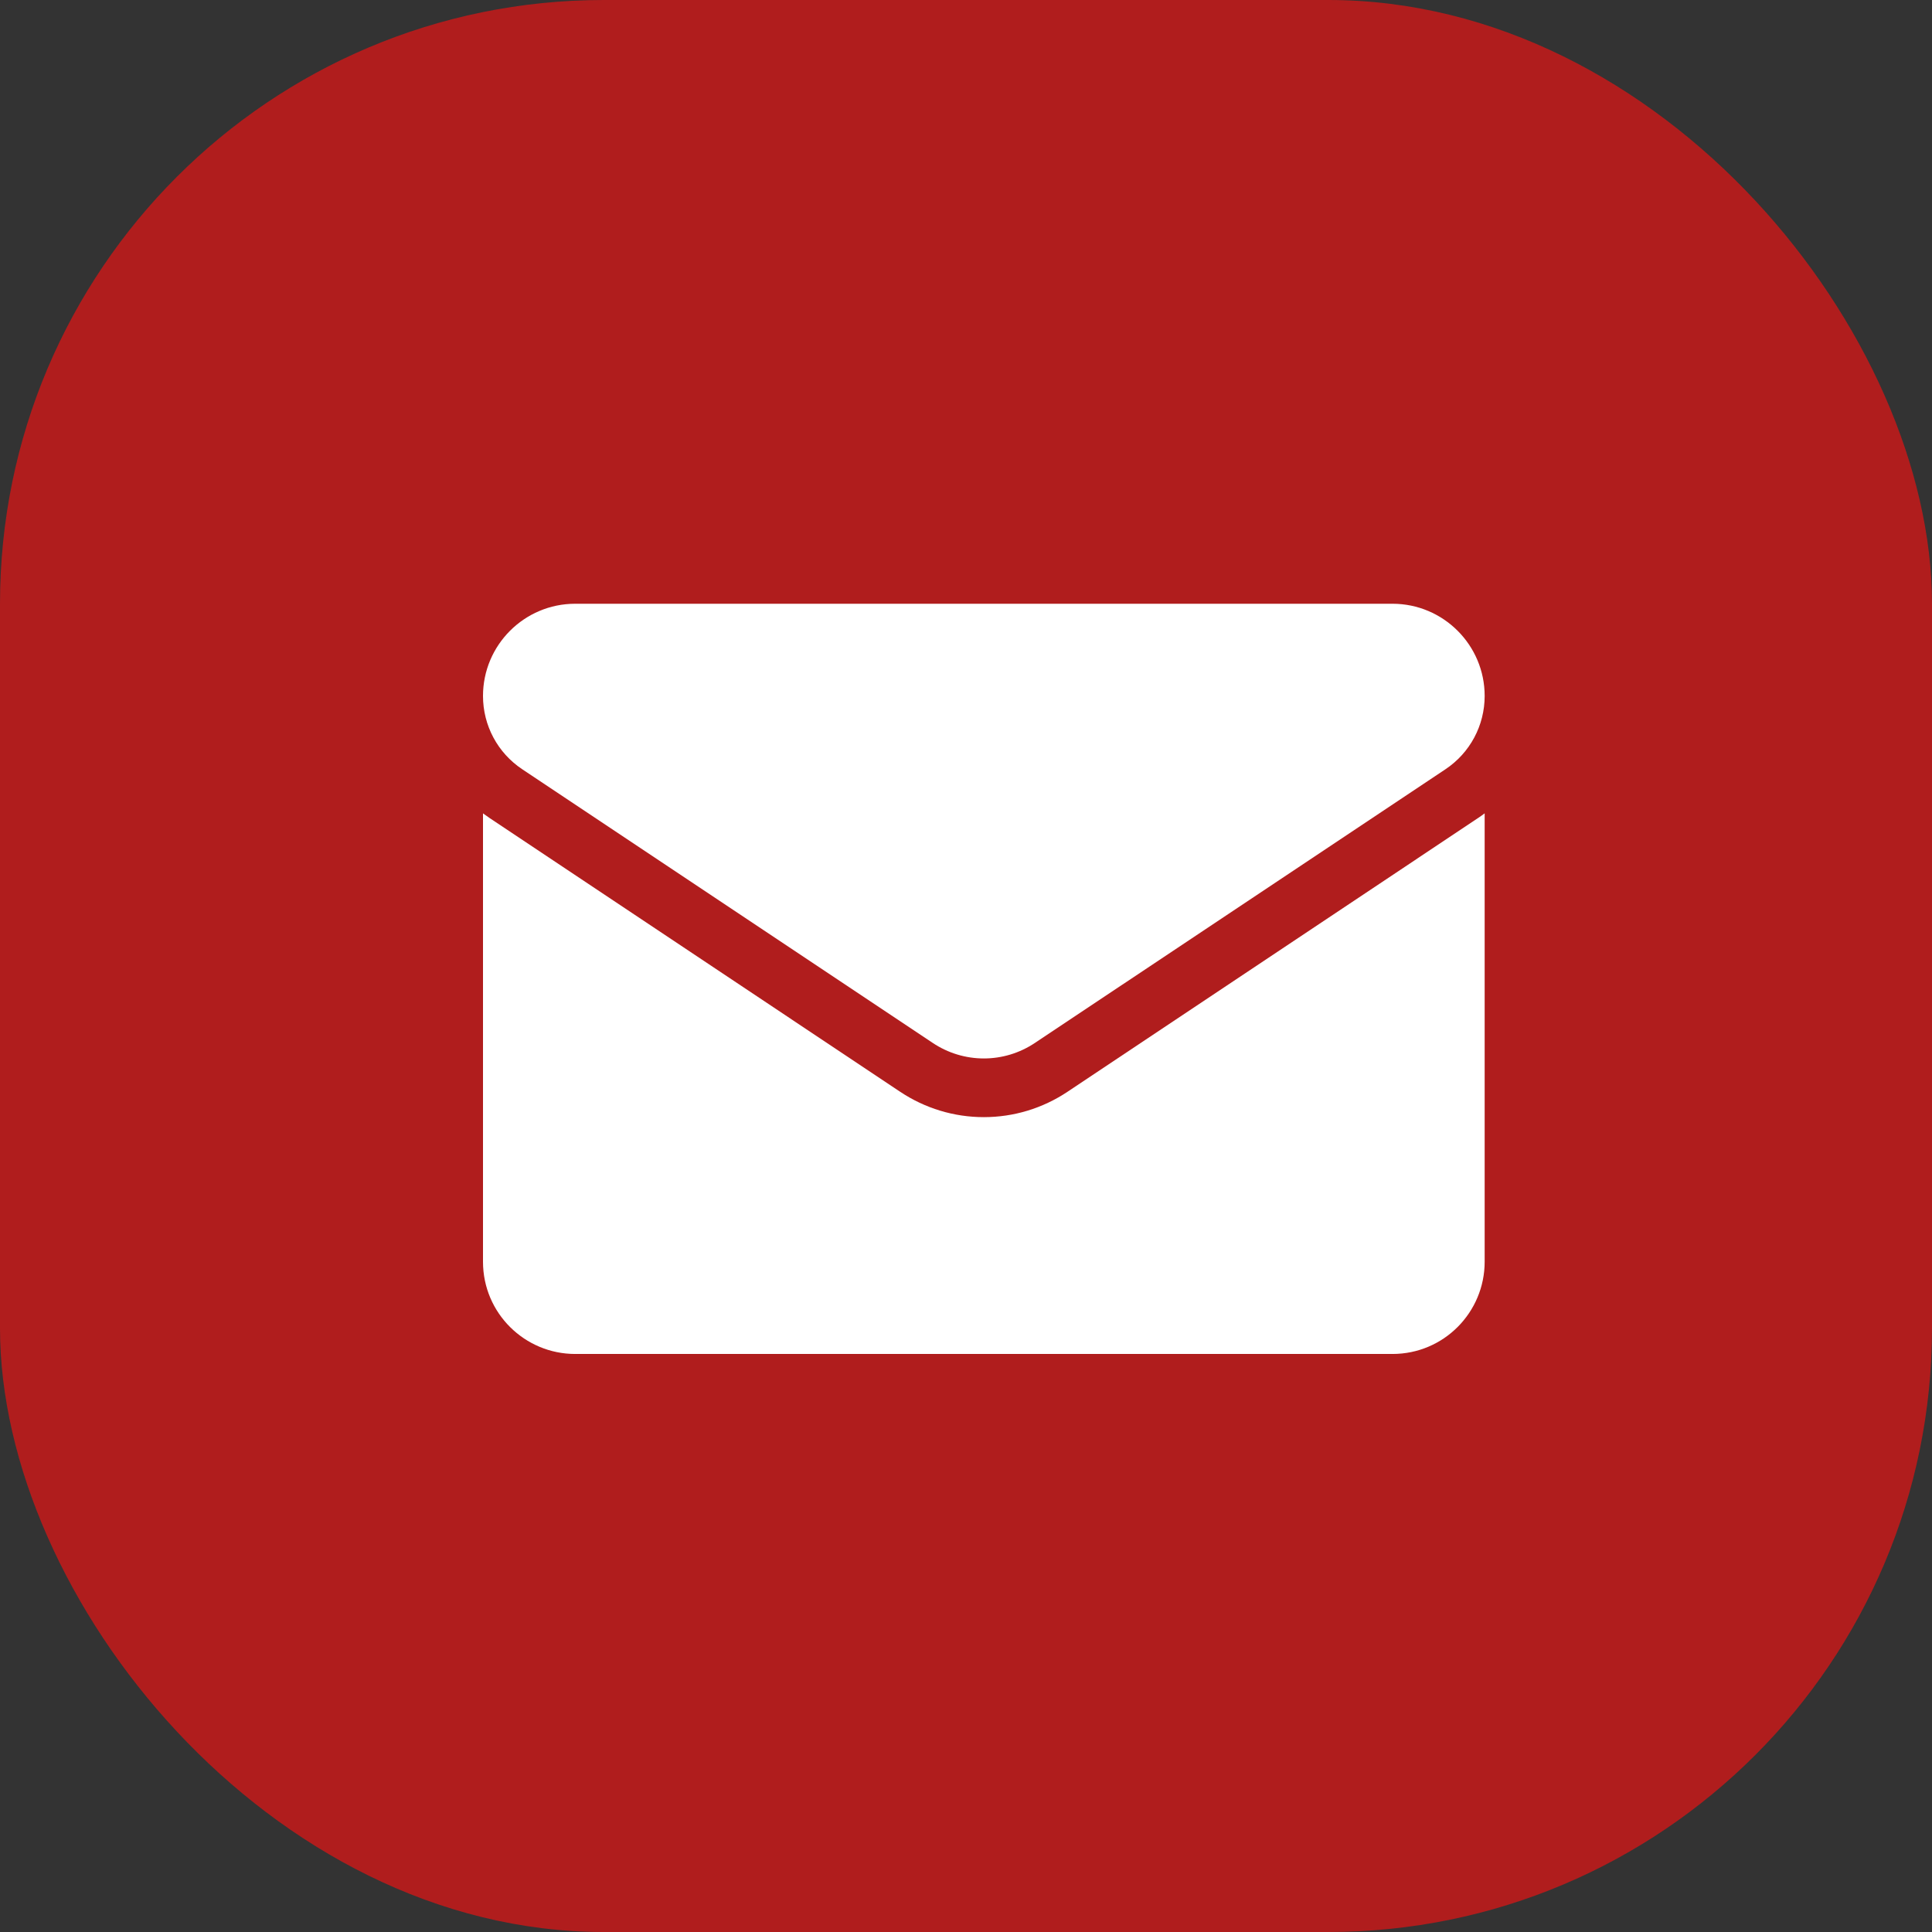<svg width="48" height="48" viewBox="0 0 48 48" fill="none" xmlns="http://www.w3.org/2000/svg">
<rect x="0" y="0" width="48" height="48" fill="#333333" stroke="none"/>
<rect width="48" height="48" rx="15" fill="#B01D1D"/>
<path d="M26.523 27.124C25.904 27.537 25.185 27.755 24.443 27.755C23.702 27.755 22.983 27.537 22.363 27.124L12.166 20.325C12.109 20.287 12.054 20.248 12 20.208V31.348C12 32.625 13.037 33.639 14.291 33.639H34.595C35.873 33.639 36.886 32.602 36.886 31.348V20.207C36.832 20.248 36.777 20.288 36.72 20.325L26.523 27.124Z" fill="white"/>
<path d="M12.975 19.112L23.172 25.91C23.558 26.168 24.001 26.297 24.443 26.297C24.886 26.297 25.328 26.168 25.714 25.91L35.912 19.112C36.522 18.705 36.886 18.025 36.886 17.29C36.886 16.027 35.859 15 34.596 15H14.29C13.027 15 12 16.027 12 17.291C12 18.025 12.364 18.705 12.975 19.112Z" fill="white"/>
</svg>
